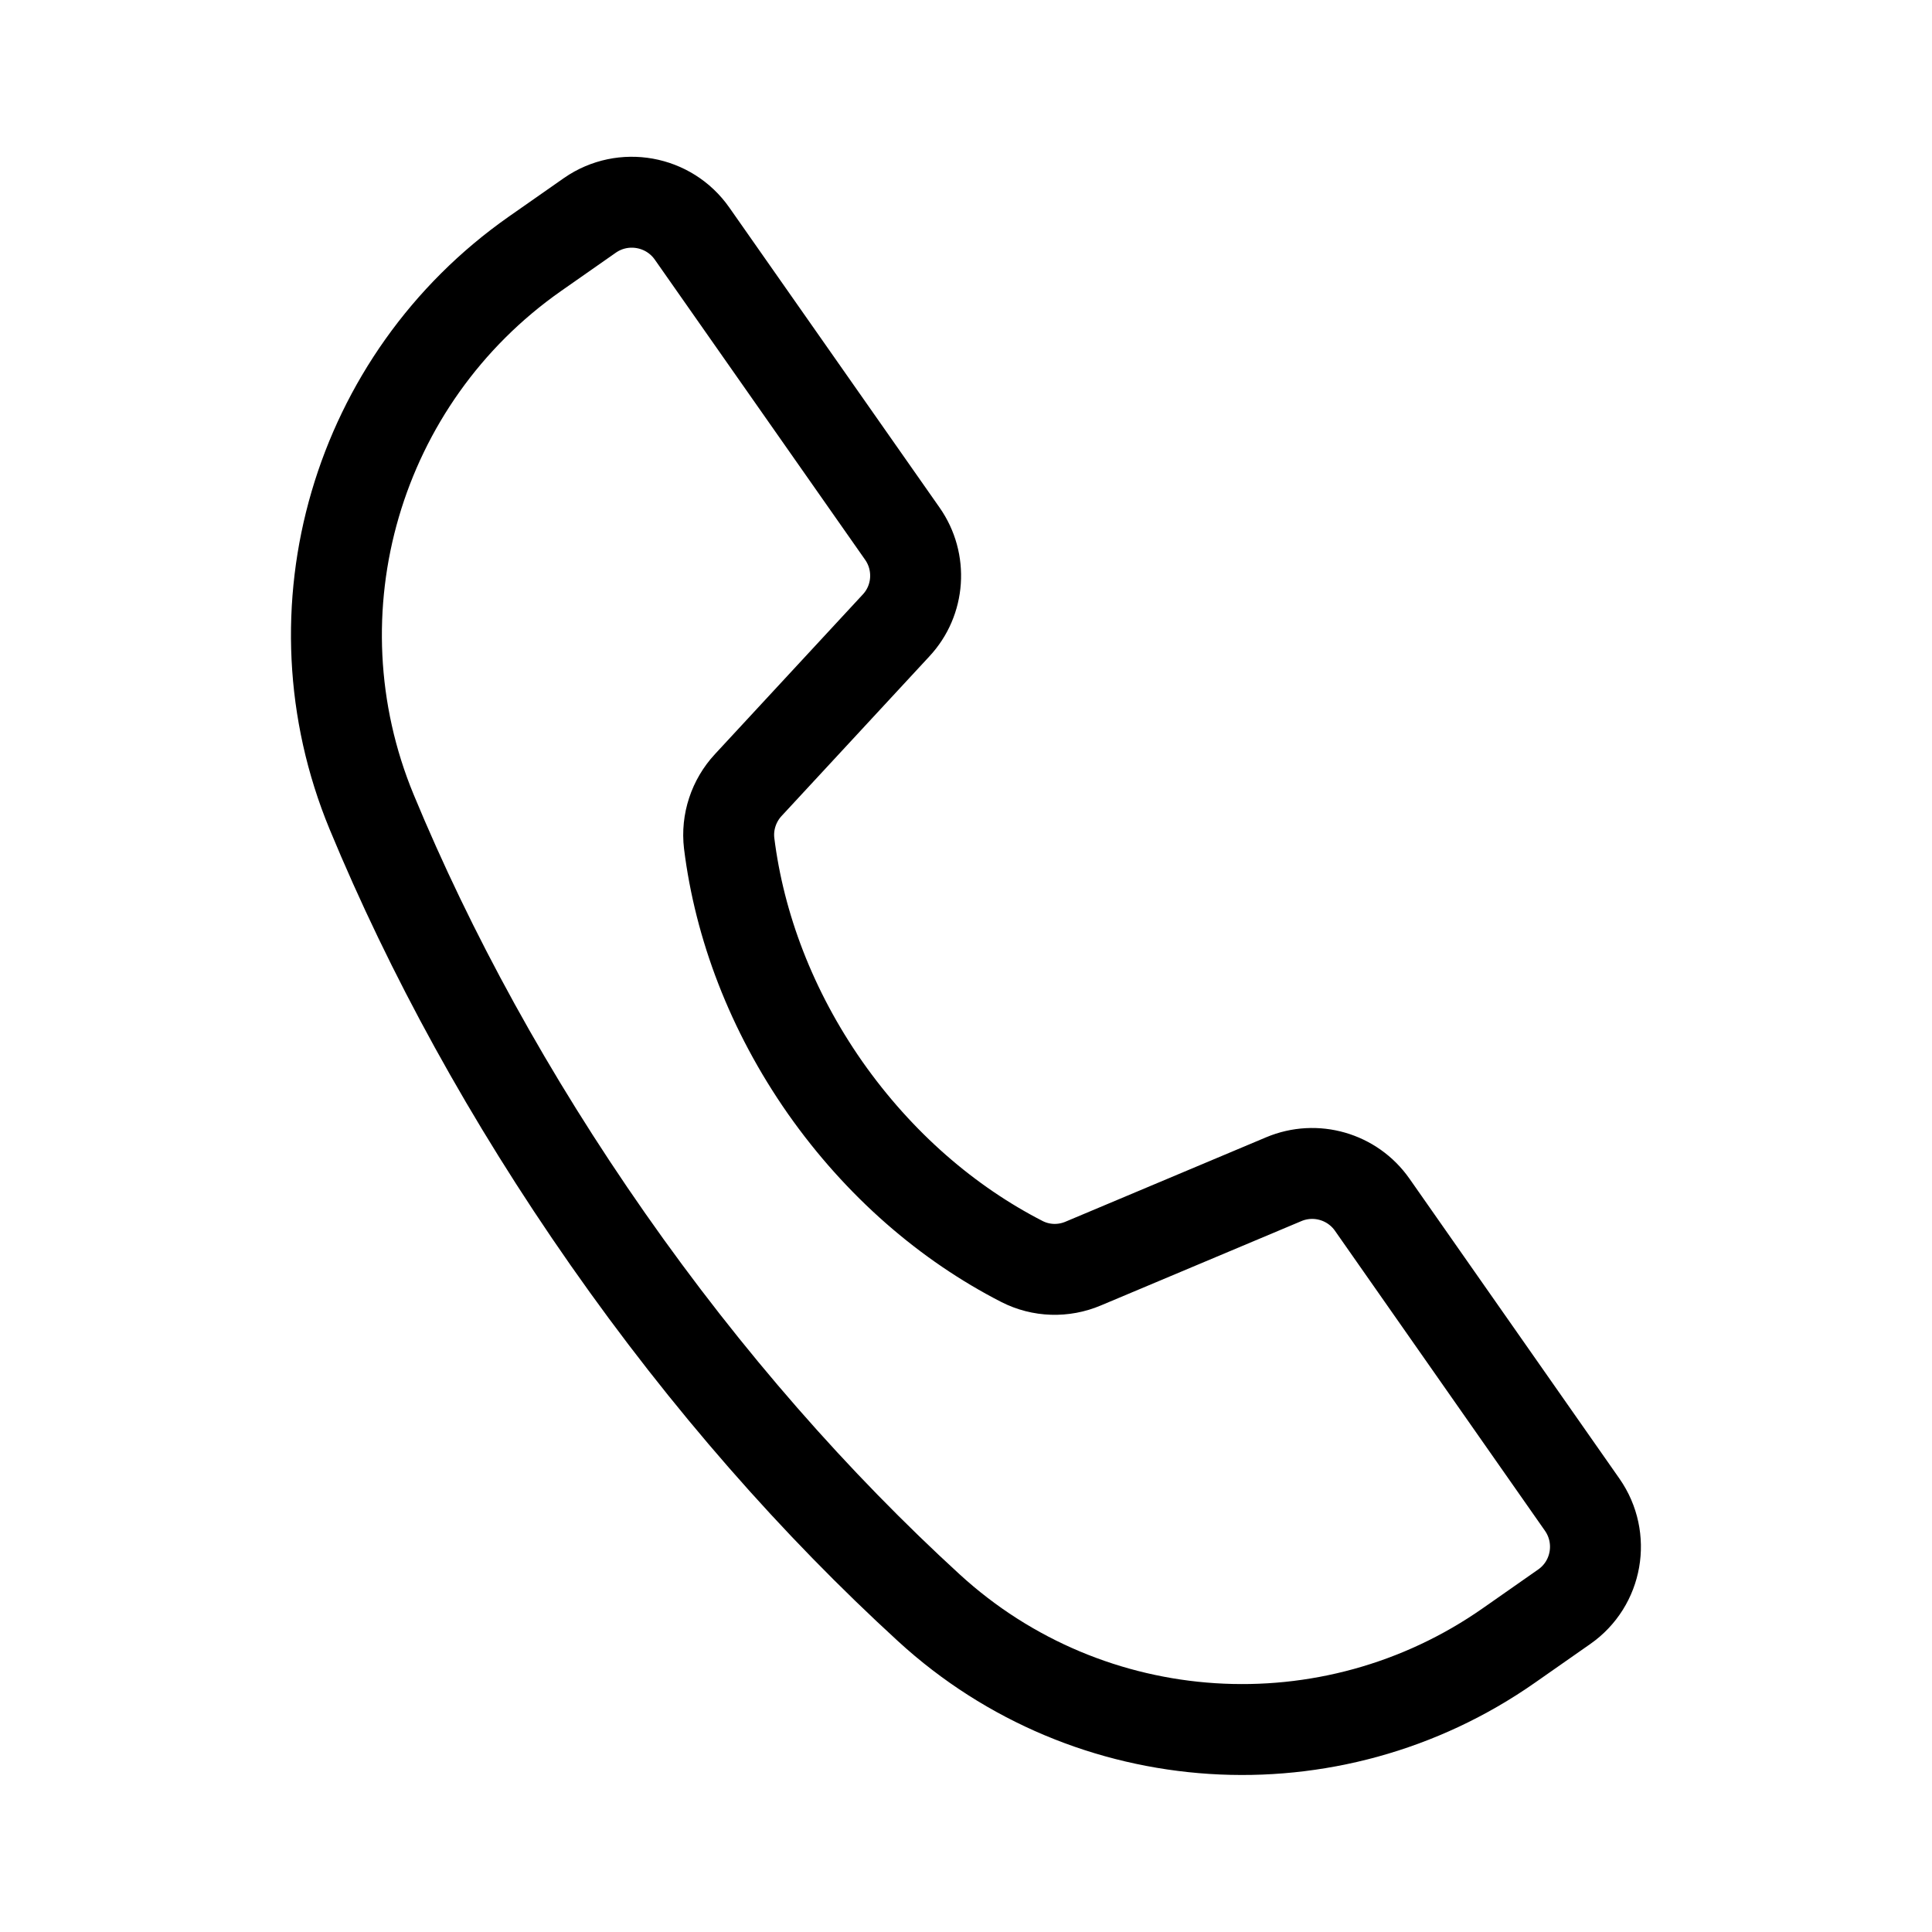 <?xml version="1.0" encoding="utf-8"?>
<!-- Generator: Adobe Illustrator 24.1.1, SVG Export Plug-In . SVG Version: 6.00 Build 0)  -->
<svg version="1.1" id="Layer_1" xmlns="http://www.w3.org/2000/svg" xmlns:xlink="http://www.w3.org/1999/xlink" x="0px" y="0px"
	 viewBox="0 0 850 850" style="enable-background:new 0 0 850 850;" xml:space="preserve">
<style type="text/css">
	.st0{display:none;fill:none;stroke:#000000;stroke-width:40;stroke-miterlimit:10;}
	.st1{fill:none;stroke:#000000;stroke-width:40;stroke-miterlimit:10;}
</style>
<path class="st0" d="M581.2,168.5c-89-78.6-225.3-78.6-314.3,0c-92.2,81.2-105.6,215.3-40.2,311.9l15.1,19.9L424,741.4l182.5-241.5
	l14.7-19.5C686.7,383.9,673.3,249.9,581.2,168.5z M474.5,397.6c-27.9,27.9-73,27.8-100.9-0.1c-27.7-27.7-27.8-72.9,0-100.7
	c27.9-27.9,73-27.8,100.8,0S502.3,369.8,474.5,397.6z"/>
<path class="st1" d="M304.5,102.8L397,234.8c8.7,12.4,7.6,29.3-2.8,40.4l-65,70.2c-6.4,6.9-9.5,16.3-8.4,25.6
	c4.5,36.3,18.5,73.6,42.2,107.5c23.8,33.9,54,59.8,86.6,76.5c8.4,4.3,18.3,4.6,27,0.9l88.2-37.1c14-5.9,30.2-1.2,38.9,11.2
	L696.1,662c10.2,14.6,6.7,34.7-7.9,44.9l-24.3,17c-78.4,54.9-184.6,48.2-255.2-16.5c-49.6-45.4-97.7-99.9-141.2-162.1
	s-78.3-126-104-188.1c-36.6-88.5-6.6-190.5,71.8-245.5l24.3-17C274.2,84.6,294.3,88.2,304.5,102.8z"/>
</svg>
